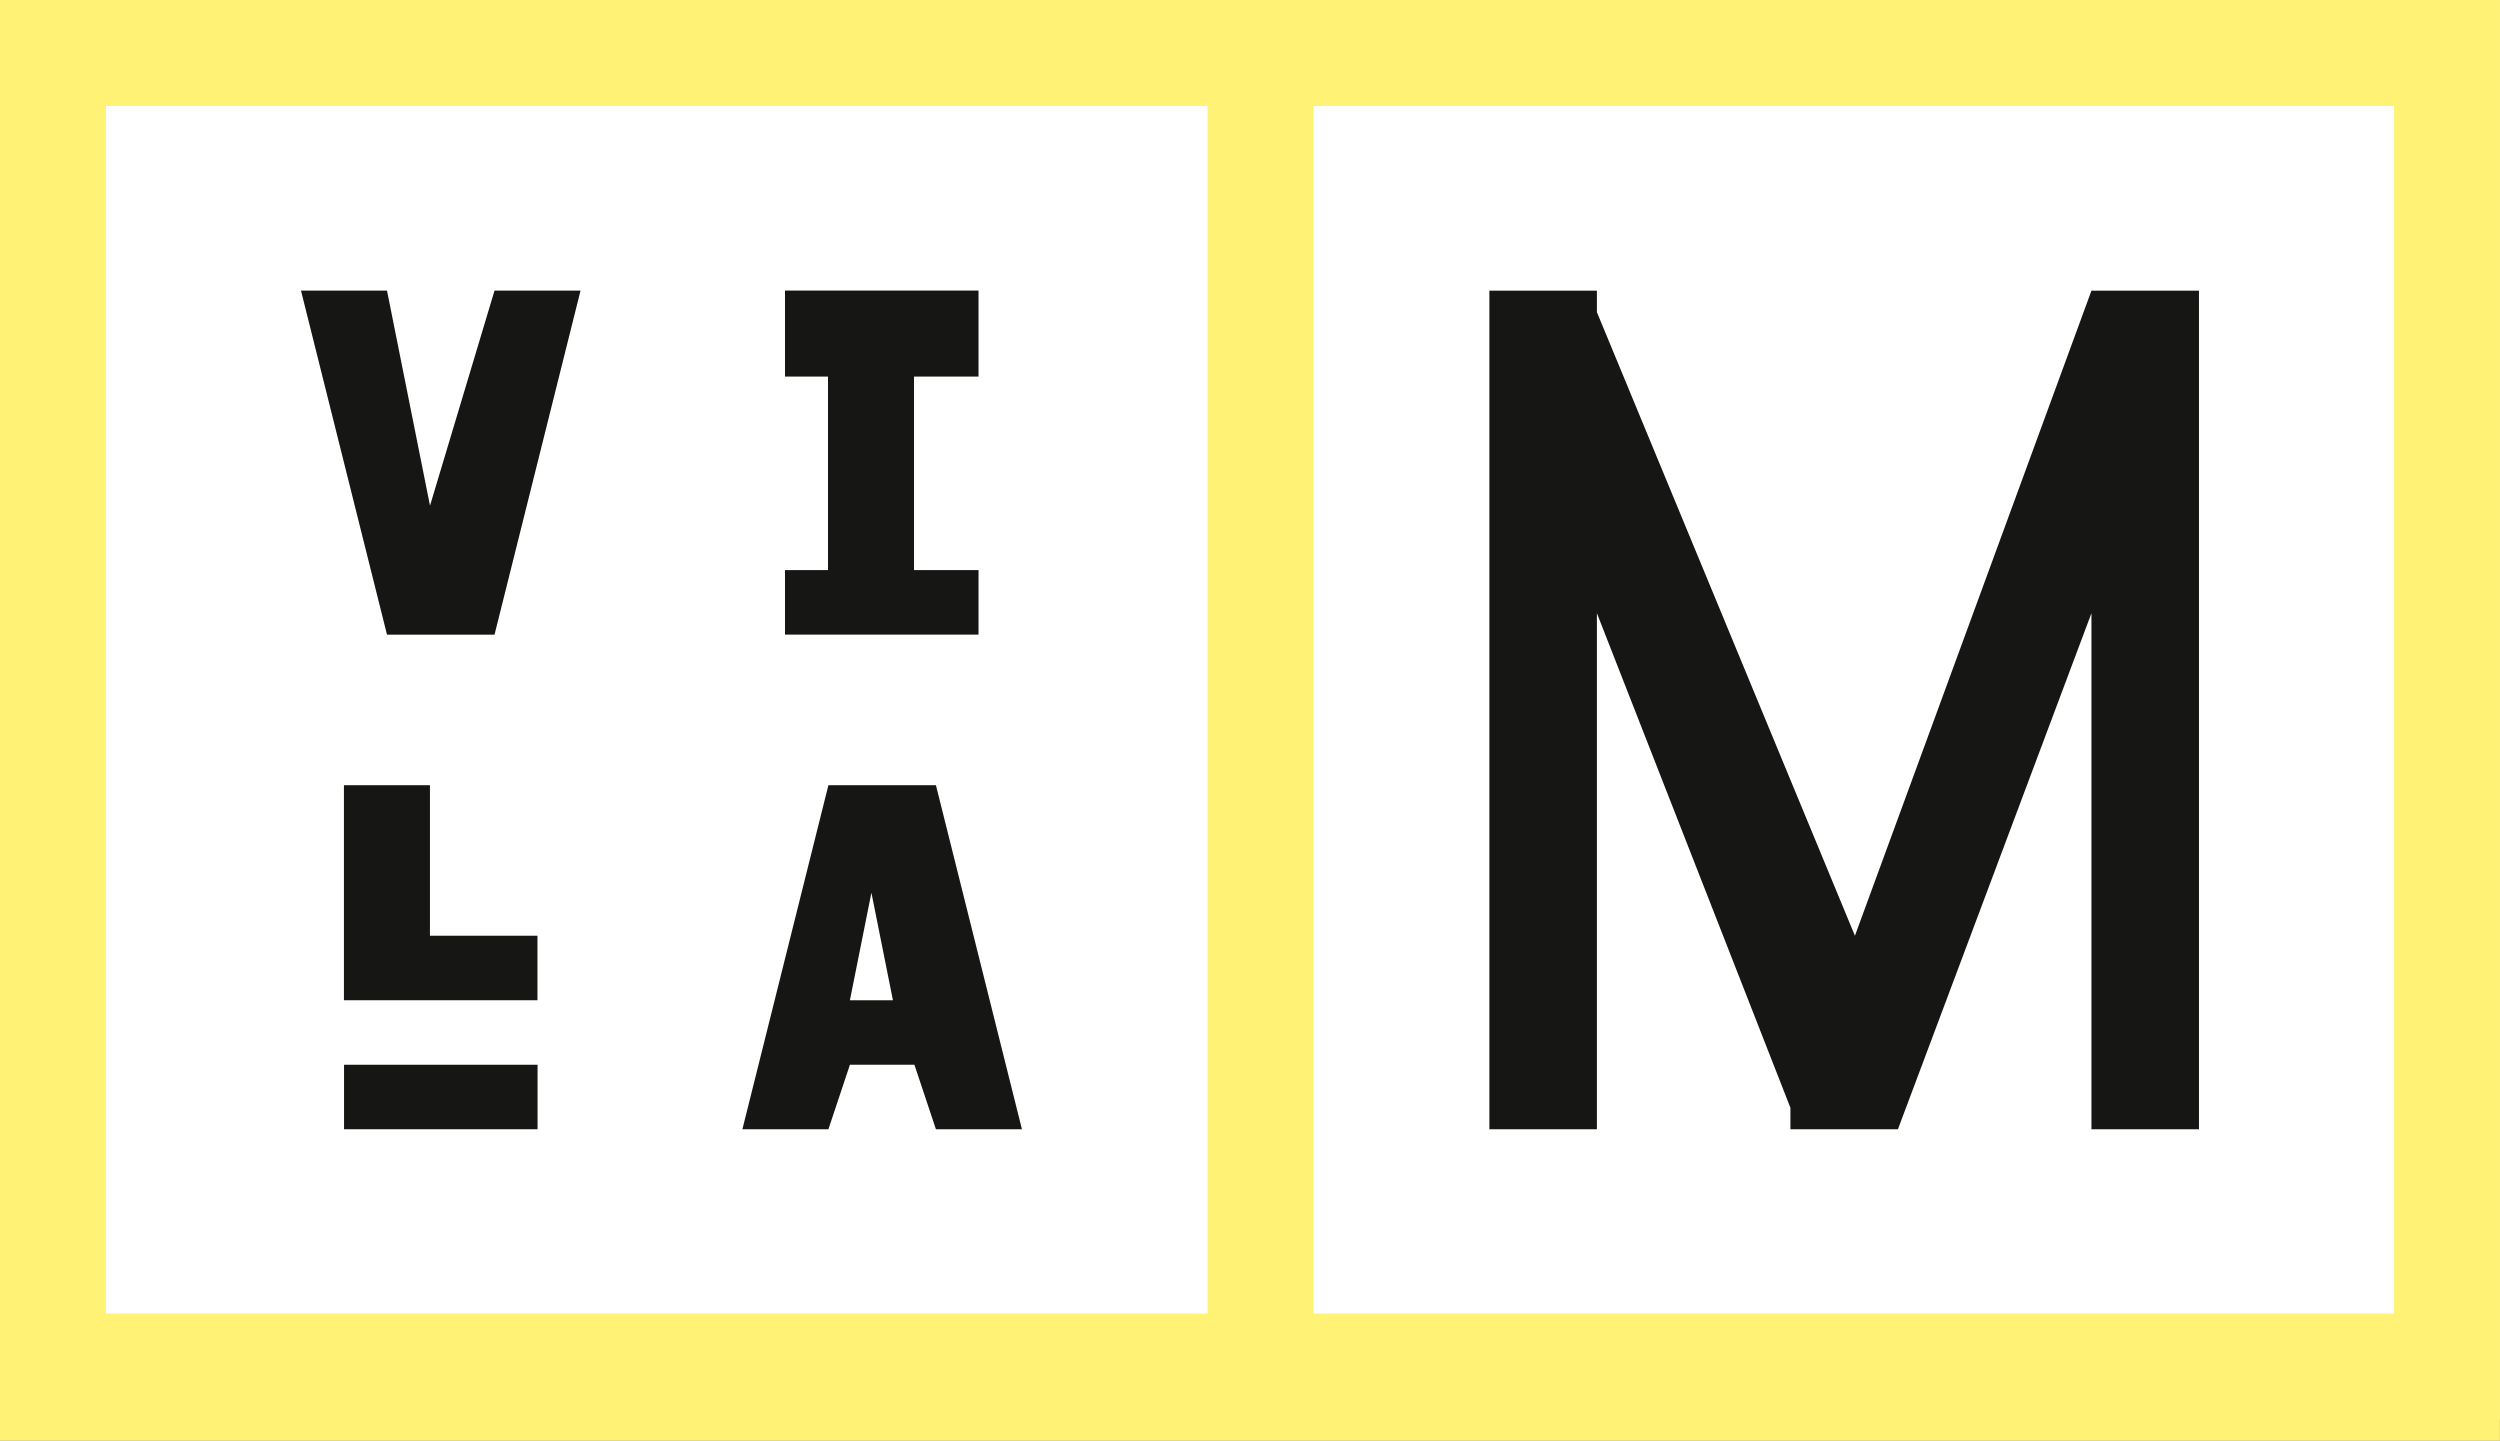 <svg xmlns="http://www.w3.org/2000/svg" width="116.265" height="67" viewBox="0 0 116.265 67">
  <rect x="0" y="0" width="116.265" height="67" fill="#808080" stroke="none"/>
  <g id="Group_392" data-name="Group 392" transform="translate(-108 -59)">
    <rect id="Rectangle_284" data-name="Rectangle 284" width="116.265" height="66" transform="translate(108 59)" fill="#fff"/>
    <g id="Group_2" data-name="Group 2" transform="translate(108 59)">
      <path id="Path_1" data-name="Path 1" d="M307.44,253.829v67H423.7v-67Zm4.926,61.088V258.755H363.6v56.162Zm56.162,0V258.755h50.25v56.162Zm55.176,0v0Z" transform="translate(-307.44 -253.829)" fill="#fff274"/>
      <g id="Group_1" data-name="Group 1" transform="translate(14 13.517)">
        <path id="Path_2" data-name="Path 2" d="M328.211,321.846h9v-3h-9Z" transform="translate(-326.211 -282.846)" fill="#161615"/>
        <path id="Path_7" data-name="Path 7" d="M427.958,272.193l-11,30-12-29v-1h-5v39h5v-24l9,23v1h5l9-24v24h5v-39Z" transform="translate(-344.693 -272.193)" fill="#161615"/>
        <path id="Path_8" data-name="Path 8" d="M331.7,282.2l-2-10h-4l4,16h5l4-16h-4Z" transform="translate(-325.702 -272.201)" fill="#161615"/>
        <path id="Path_9" data-name="Path 9" d="M364.568,285.2h-3v-9h3v-4h-9v4h2v9h-2v3h9Z" transform="translate(-333.061 -272.204)" fill="#161615"/>
        <path id="Path_10" data-name="Path 10" d="M328.2,302.17v10h9v-3h-5v-7Z" transform="translate(-326.205 -279.17)" fill="#161615"/>
        <path id="Path_11" data-name="Path 11" d="M357.073,302.169l-4,16h4l1-3h3l1,3h4l-4-16Zm1,10,1-5,1,5Z" transform="translate(-332.547 -279.169)" fill="#161615"/>
      </g>
    </g>
  </g>
</svg>
